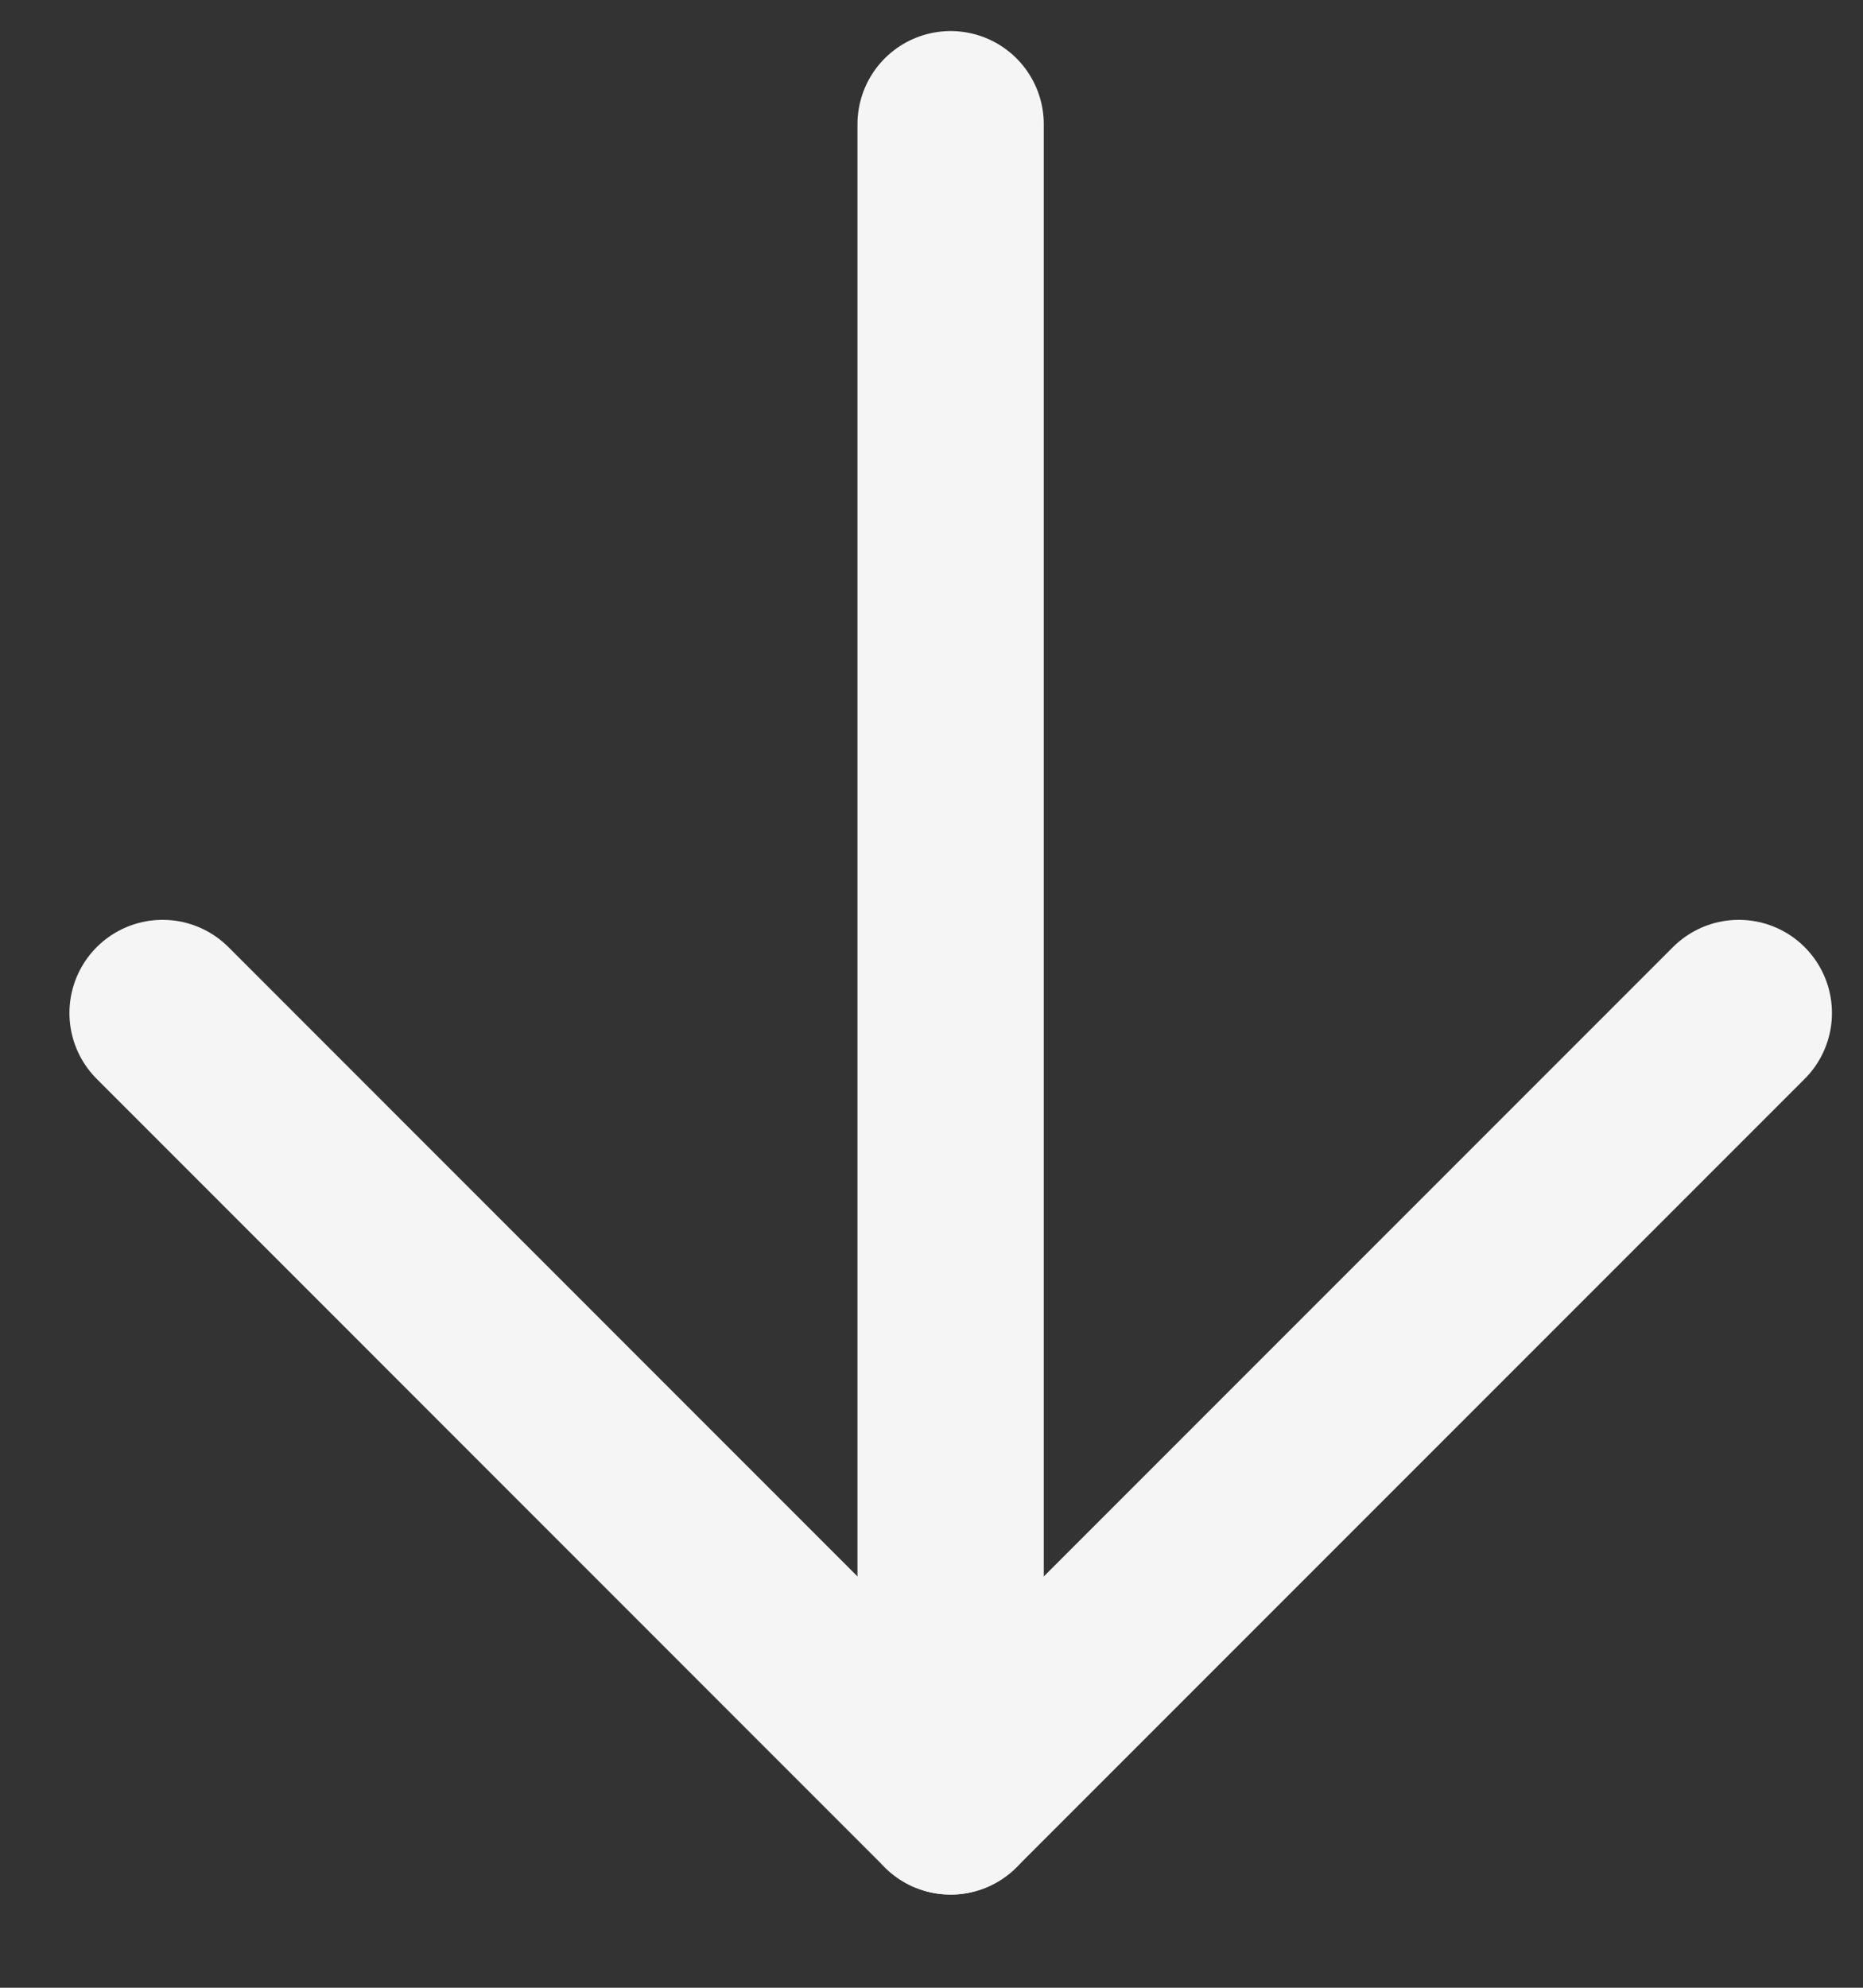 <svg width="15" height="16" viewBox="0 0 15 16" fill="none" xmlns="http://www.w3.org/2000/svg">
<rect x="0" y="0" width="15" height="16" fill="#333333" stroke="none"/>
<path d="M14 8.154L7.654 14.5L1.309 8.154" stroke="#F5F5F5" stroke-width="1.5" stroke-linecap="round" stroke-linejoin="round"/>
<path d="M7.654 14.5L7.654 1" stroke="#F5F5F5" stroke-width="1.5" stroke-linecap="round" stroke-linejoin="round"/>
</svg>

